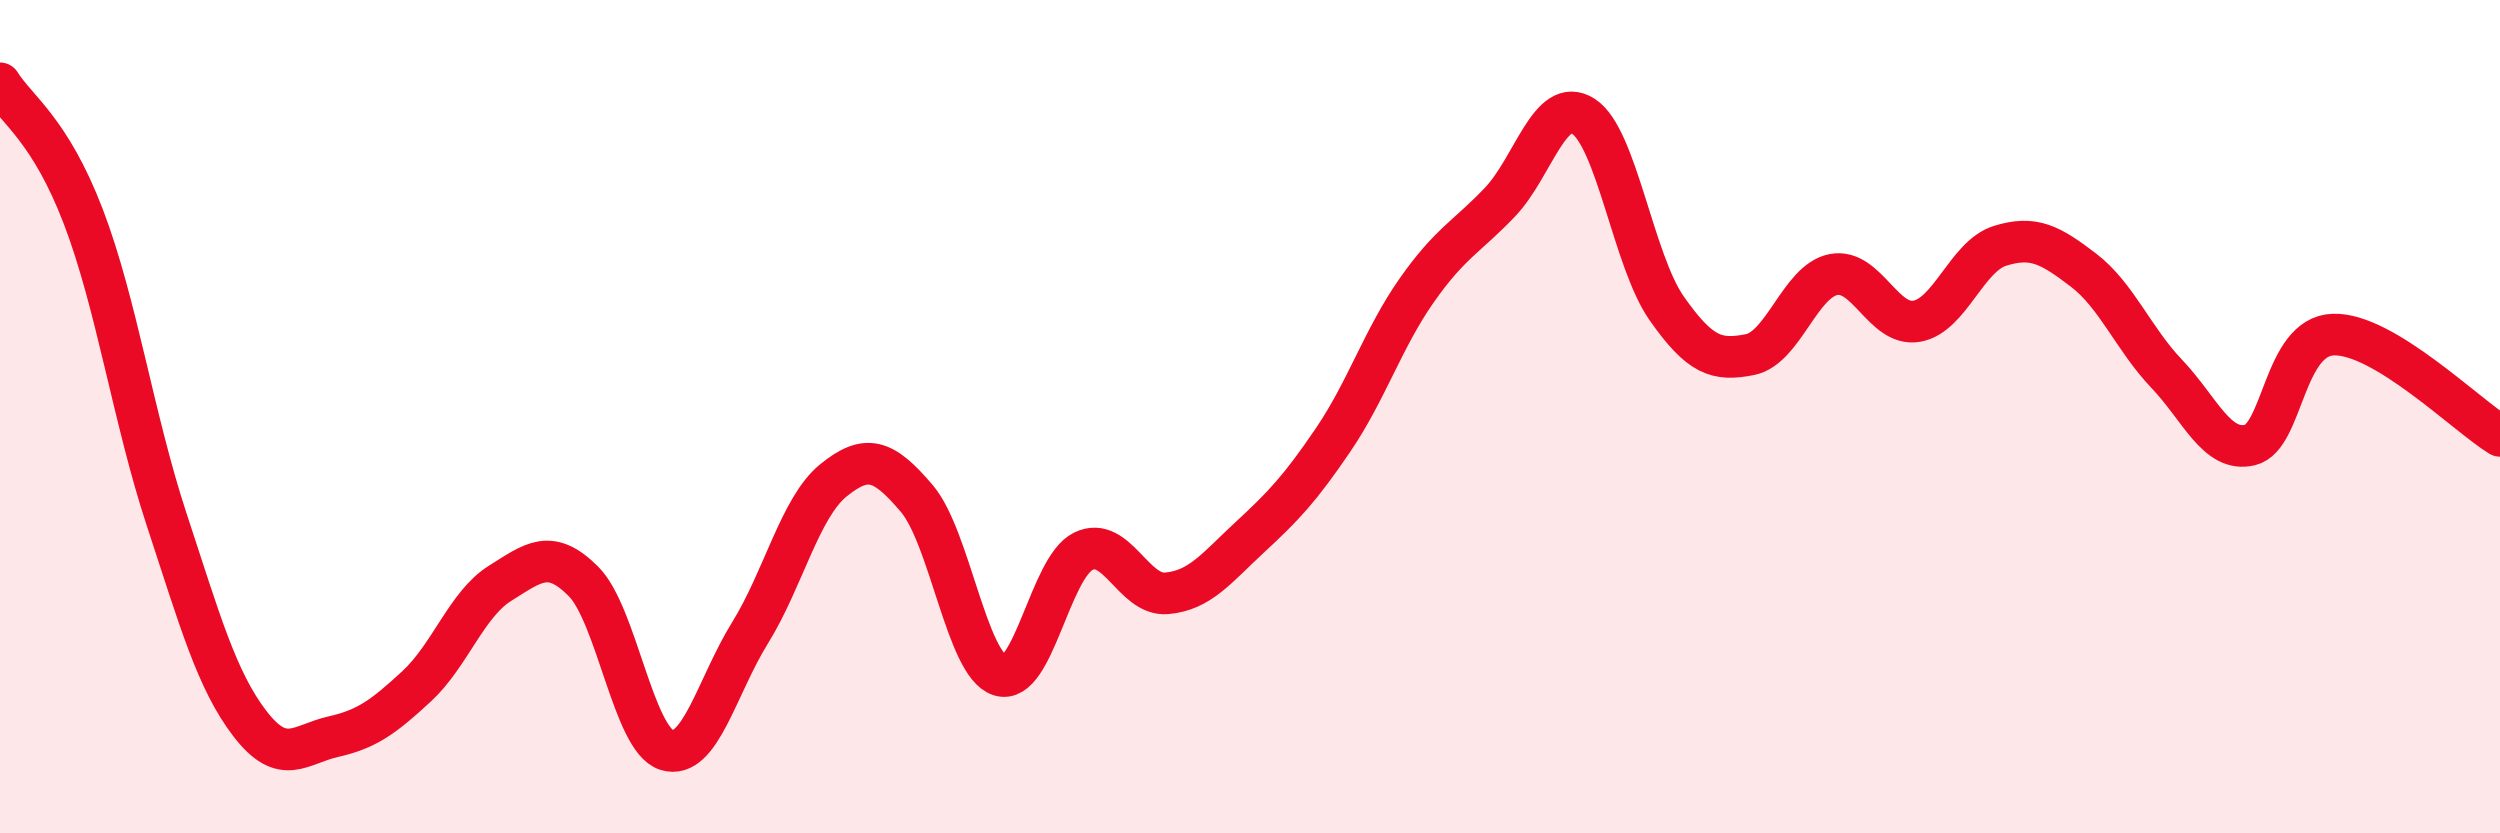 
    <svg width="60" height="20" viewBox="0 0 60 20" xmlns="http://www.w3.org/2000/svg">
      <path
        d="M 0,2 C 0.4,2.64 1.2,3.11 2,5.2 C 2.8,7.29 3.2,10.04 4,12.47 C 4.8,14.9 5.2,16.33 6,17.37 C 6.8,18.41 7.2,17.86 8,17.68 C 8.8,17.5 9.2,17.21 10,16.47 C 10.8,15.73 11.2,14.5 12,14 C 12.8,13.5 13.2,13.15 14,13.95 C 14.8,14.75 15.2,17.75 16,18 C 16.8,18.25 17.2,16.48 18,15.19 C 18.8,13.9 19.2,12.18 20,11.53 C 20.8,10.88 21.2,11.02 22,11.96 C 22.8,12.9 23.2,15.96 24,16.21 C 24.8,16.46 25.2,13.62 26,13.23 C 26.8,12.84 27.2,14.31 28,14.24 C 28.8,14.17 29.2,13.63 30,12.89 C 30.8,12.15 31.2,11.73 32,10.55 C 32.8,9.37 33.2,8.11 34,6.97 C 34.8,5.83 35.2,5.69 36,4.85 C 36.8,4.01 37.2,2.28 38,2.79 C 38.8,3.3 39.2,6.26 40,7.4 C 40.8,8.54 41.2,8.67 42,8.51 C 42.8,8.35 43.2,6.75 44,6.59 C 44.8,6.43 45.2,7.85 46,7.71 C 46.8,7.57 47.2,6.15 48,5.9 C 48.8,5.65 49.2,5.87 50,6.48 C 50.8,7.09 51.2,8.13 52,8.97 C 52.8,9.81 53.2,10.87 54,10.68 C 54.8,10.49 54.8,8.07 56,8.03 C 57.2,7.99 59.2,9.97 60,10.46L60 20L0 20Z"
        fill="#EB0A25"
        opacity="0.1"
        stroke-linecap="round"
        stroke-linejoin="round"
      />
      <path
        d="M 0,2 C 0.4,2.64 1.2,3.11 2,5.2 C 2.8,7.29 3.2,10.04 4,12.47 C 4.8,14.9 5.2,16.33 6,17.37 C 6.8,18.41 7.2,17.86 8,17.68 C 8.8,17.5 9.2,17.21 10,16.47 C 10.8,15.73 11.2,14.5 12,14 C 12.8,13.5 13.2,13.15 14,13.95 C 14.8,14.75 15.2,17.75 16,18 C 16.8,18.25 17.2,16.48 18,15.19 C 18.8,13.9 19.2,12.18 20,11.53 C 20.8,10.88 21.2,11.02 22,11.96 C 22.8,12.9 23.2,15.96 24,16.21 C 24.8,16.46 25.2,13.62 26,13.23 C 26.8,12.84 27.2,14.31 28,14.24 C 28.8,14.17 29.2,13.63 30,12.89 C 30.8,12.15 31.2,11.73 32,10.55 C 32.8,9.37 33.2,8.11 34,6.97 C 34.8,5.83 35.2,5.69 36,4.85 C 36.8,4.01 37.2,2.28 38,2.79 C 38.8,3.3 39.2,6.26 40,7.4 C 40.8,8.54 41.2,8.67 42,8.51 C 42.8,8.35 43.2,6.75 44,6.59 C 44.8,6.43 45.2,7.85 46,7.71 C 46.8,7.57 47.2,6.15 48,5.9 C 48.8,5.65 49.2,5.87 50,6.48 C 50.8,7.09 51.2,8.13 52,8.97 C 52.8,9.81 53.2,10.87 54,10.68 C 54.8,10.49 54.8,8.07 56,8.03 C 57.2,7.99 59.2,9.97 60,10.46"
        stroke="#EB0A25"
        stroke-width="1"
        fill="none"
        stroke-linecap="round"
        stroke-linejoin="round"
      />
    </svg>
  